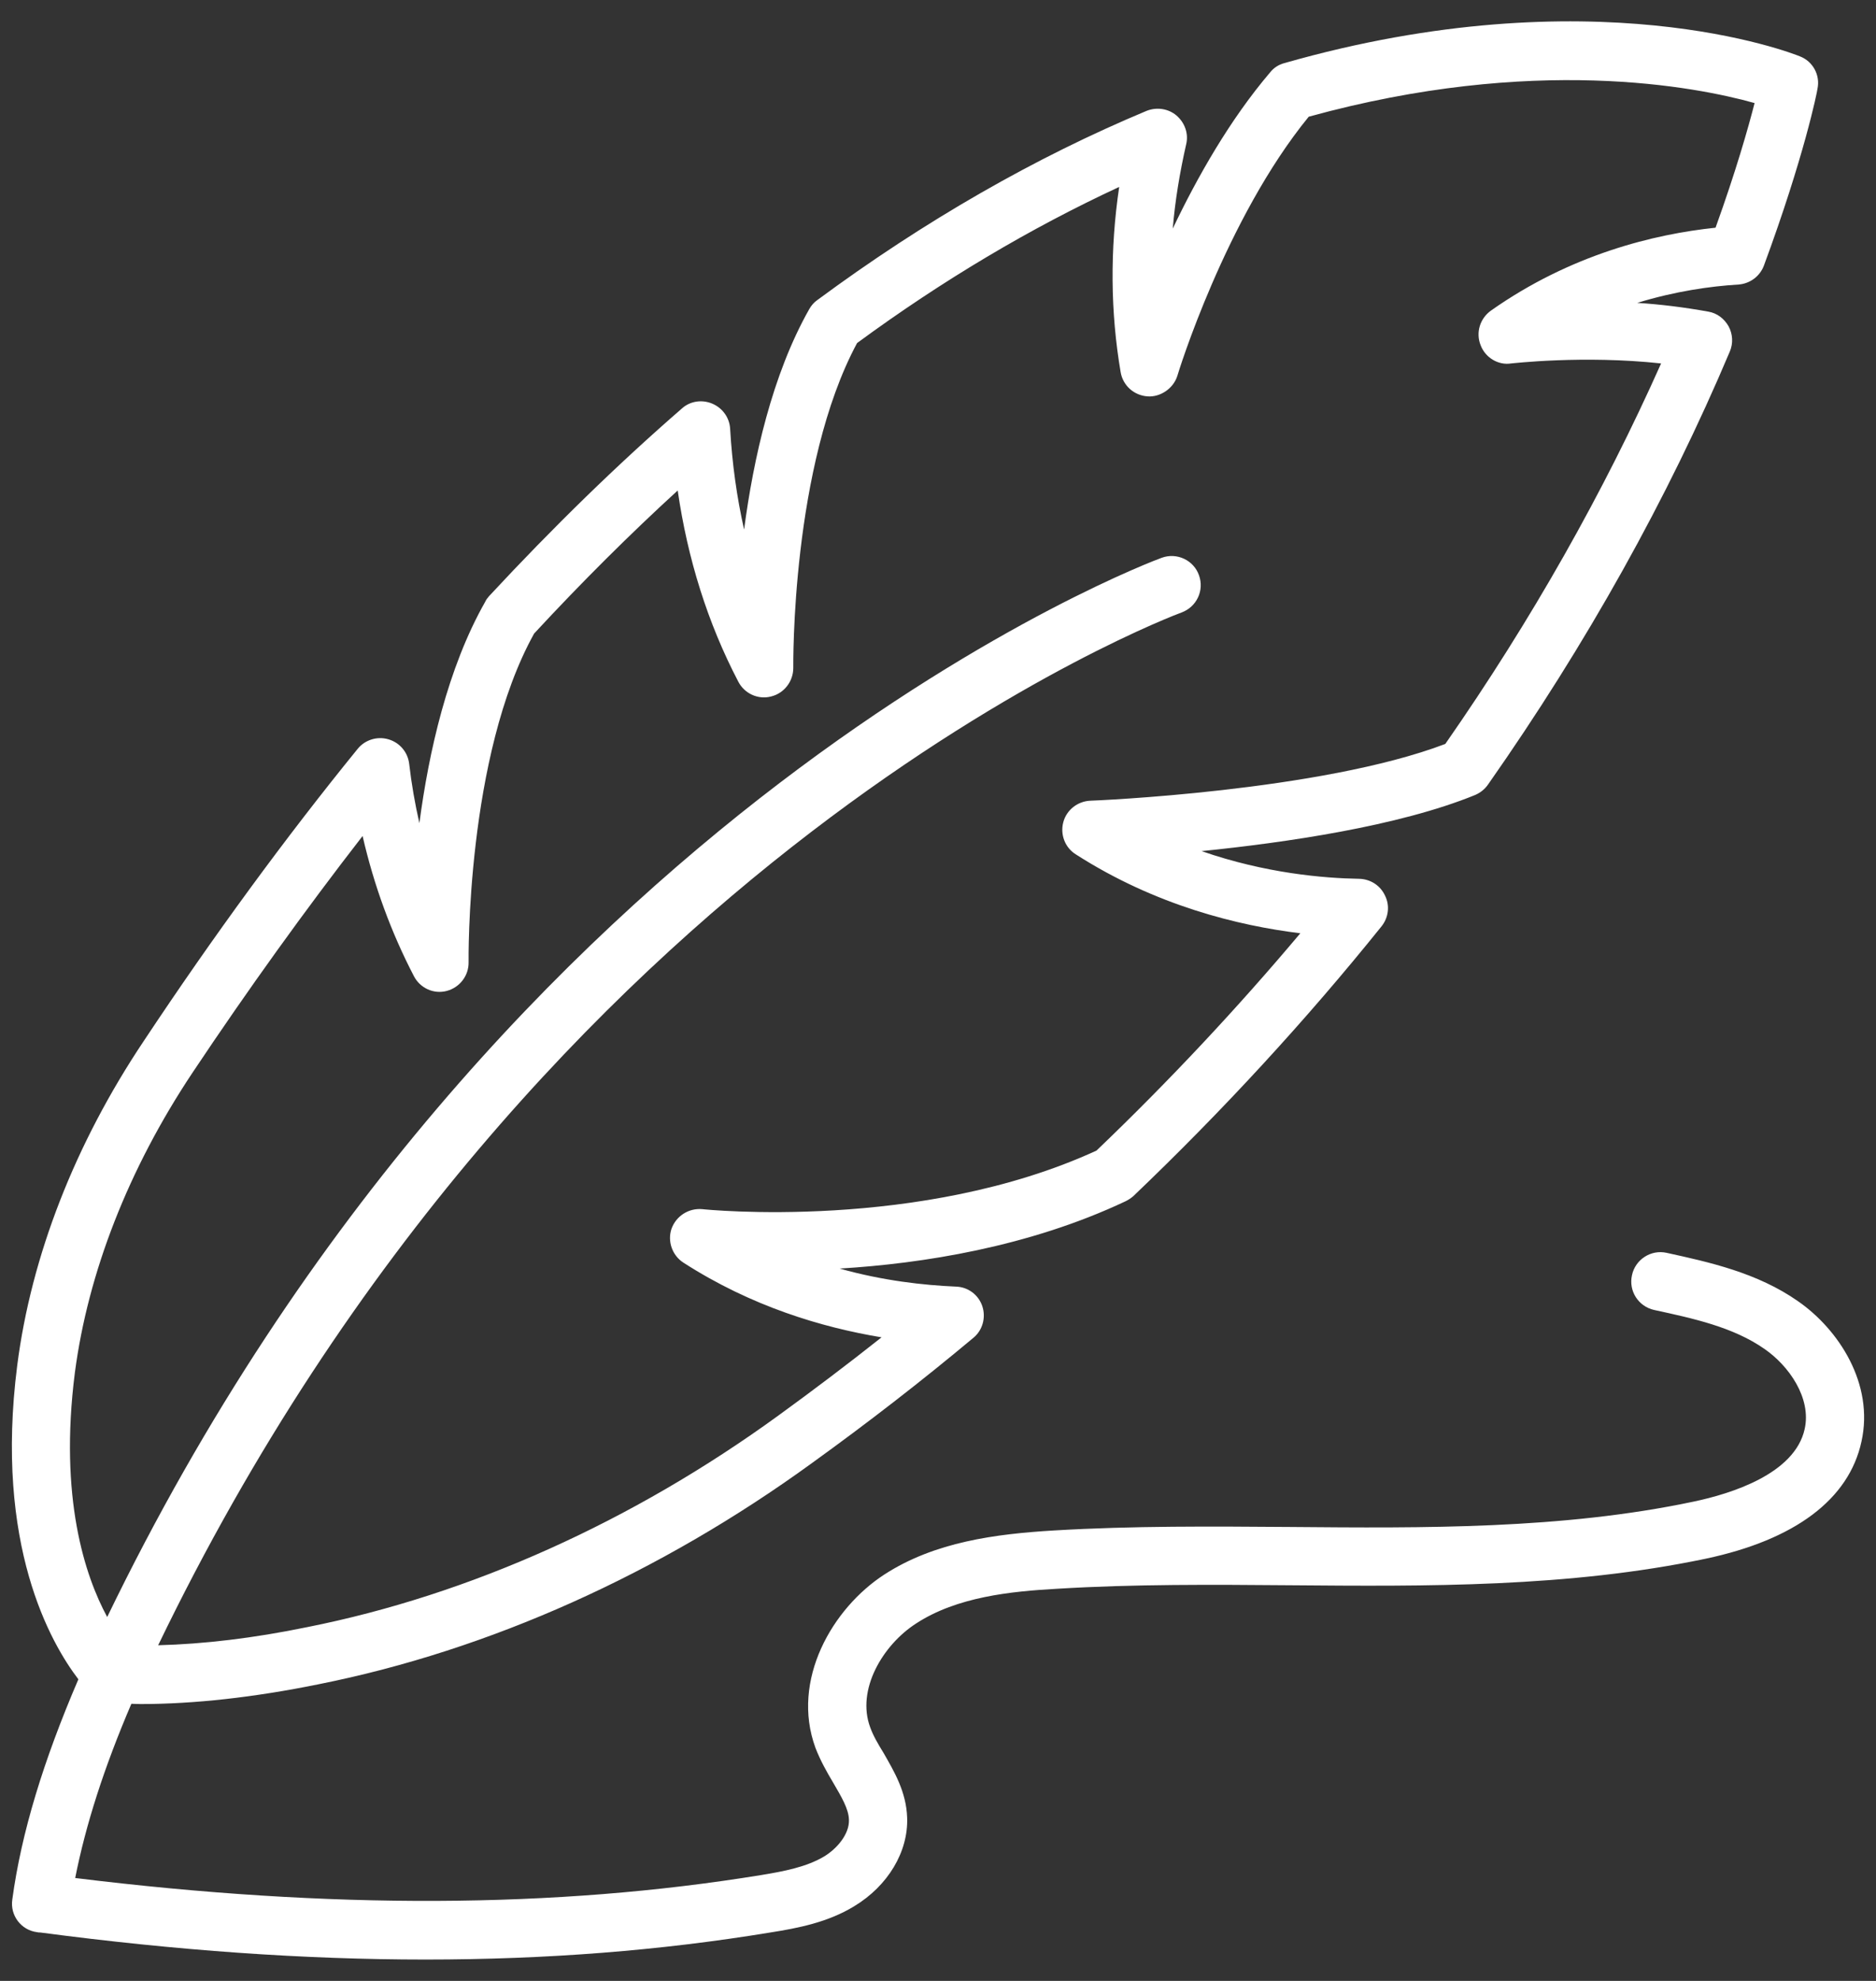 <svg width="36" height="38" viewBox="0 0 36 38" fill="none" xmlns="http://www.w3.org/2000/svg">
                              <rect x="0" y="0" width="36" height="38" fill="#333333" stroke="none"/>
                              <path d="M34.503 24.961C33.72 24.413 32.798 24.212 31.982 24.033C31.681 23.966 31.379 24.162 31.317 24.464C31.25 24.765 31.44 25.061 31.742 25.129C32.491 25.291 33.262 25.458 33.86 25.877C34.324 26.196 34.765 26.816 34.631 27.414C34.441 28.275 33.218 28.655 32.497 28.806C29.982 29.337 27.328 29.314 24.757 29.292C23.27 29.281 21.734 29.269 20.225 29.359C19.107 29.426 17.939 29.577 16.972 30.203C15.972 30.851 15.173 32.231 15.648 33.528C15.743 33.774 15.866 33.992 15.989 34.198C16.145 34.467 16.285 34.696 16.291 34.908C16.302 35.187 16.056 35.467 15.816 35.612C15.48 35.813 15.05 35.897 14.603 35.97C10.658 36.612 6.344 36.629 1.443 36.026C1.644 35.009 1.996 33.908 2.521 32.684C2.577 32.684 2.633 32.689 2.695 32.689C3.723 32.689 4.874 32.561 6.115 32.309C9.389 31.656 12.664 30.186 15.587 28.062C16.648 27.297 17.688 26.492 18.677 25.665C18.856 25.52 18.923 25.274 18.85 25.056C18.777 24.838 18.576 24.687 18.342 24.681C17.727 24.654 16.95 24.57 16.112 24.335C17.693 24.24 19.739 23.922 21.599 23.044C21.655 23.016 21.706 22.983 21.75 22.944C23.466 21.306 25.07 19.563 26.512 17.769C26.646 17.601 26.674 17.372 26.579 17.182C26.489 16.986 26.299 16.863 26.081 16.858C25.399 16.847 24.282 16.752 23.058 16.327C24.656 16.165 26.836 15.852 28.311 15.249C28.412 15.204 28.495 15.137 28.557 15.047C30.446 12.354 32.005 9.56 33.195 6.743C33.262 6.587 33.251 6.408 33.173 6.263C33.089 6.112 32.949 6.006 32.782 5.978C32.318 5.894 31.86 5.838 31.418 5.81C32.15 5.586 32.821 5.491 33.363 5.458C33.581 5.441 33.771 5.302 33.849 5.095C34.62 3.01 34.872 1.759 34.877 1.703C34.933 1.44 34.788 1.177 34.542 1.082C34.38 1.015 30.558 -0.477 24.645 1.211C24.539 1.239 24.444 1.3 24.377 1.384C23.6 2.295 22.974 3.401 22.505 4.385C22.549 3.854 22.639 3.312 22.762 2.77C22.812 2.569 22.739 2.357 22.578 2.217C22.421 2.083 22.198 2.049 22.002 2.127C19.873 3.016 17.744 4.234 15.687 5.754C15.62 5.799 15.57 5.86 15.531 5.927C14.815 7.19 14.458 8.805 14.279 10.158C14.139 9.537 14.05 8.895 14.011 8.224C13.999 8.012 13.865 7.827 13.67 7.744C13.474 7.66 13.245 7.693 13.089 7.833C11.865 8.895 10.619 10.107 9.384 11.437C9.356 11.471 9.328 11.504 9.311 11.544C8.59 12.812 8.227 14.433 8.048 15.791C7.964 15.422 7.897 15.042 7.852 14.651C7.825 14.427 7.668 14.243 7.45 14.181C7.238 14.12 7.003 14.192 6.863 14.366C5.477 16.07 4.097 17.953 2.762 19.965C1.437 21.943 0.599 24.1 0.331 26.19C-0.111 29.644 0.979 31.527 1.504 32.214C0.834 33.773 0.409 35.16 0.236 36.439C0.191 36.741 0.403 37.026 0.711 37.065C0.733 37.071 0.75 37.071 0.772 37.071C3.387 37.417 5.841 37.59 8.165 37.59C10.49 37.59 12.686 37.417 14.782 37.071C15.318 36.987 15.888 36.875 16.391 36.568C17.04 36.176 17.431 35.523 17.408 34.869C17.392 34.371 17.157 33.98 16.956 33.628C16.849 33.455 16.755 33.293 16.699 33.136C16.43 32.416 16.939 31.555 17.582 31.142C18.364 30.633 19.392 30.527 20.292 30.477C21.767 30.387 23.282 30.398 24.746 30.41C27.372 30.432 30.094 30.454 32.731 29.901C34.447 29.538 35.481 28.761 35.721 27.654C35.967 26.548 35.285 25.503 34.503 24.961ZM1.437 26.33C1.689 24.413 2.465 22.424 3.689 20.585C4.762 18.976 5.857 17.456 6.958 16.037C7.176 16.986 7.506 17.886 7.942 18.724C8.059 18.954 8.322 19.076 8.573 19.009C8.825 18.942 8.998 18.713 8.992 18.456C8.992 18.417 8.942 14.505 10.25 12.153C11.166 11.164 12.094 10.242 13.005 9.409C13.195 10.722 13.58 11.951 14.167 13.075C14.284 13.304 14.547 13.427 14.799 13.36C15.05 13.298 15.223 13.069 15.223 12.812C15.223 12.773 15.179 8.939 16.447 6.581C18.09 5.374 19.778 4.374 21.477 3.586C21.298 4.793 21.309 5.989 21.505 7.14C21.549 7.397 21.762 7.587 22.024 7.604C22.259 7.621 22.516 7.459 22.594 7.207C22.6 7.179 23.516 4.195 25.114 2.239C29.429 1.049 32.553 1.664 33.67 1.977C33.547 2.457 33.312 3.284 32.921 4.368C31.748 4.491 30.144 4.877 28.607 5.961C28.4 6.112 28.317 6.38 28.412 6.62C28.501 6.861 28.753 7.012 28.998 6.972C29.015 6.972 30.384 6.81 31.876 6.972C30.775 9.442 29.39 11.896 27.735 14.271C25.344 15.181 20.968 15.36 20.923 15.36C20.677 15.371 20.465 15.539 20.404 15.774C20.342 16.009 20.437 16.26 20.644 16.389C22.175 17.372 23.768 17.758 24.953 17.903C23.745 19.339 22.432 20.742 21.041 22.072C17.66 23.625 13.519 23.201 13.474 23.195C13.217 23.173 12.977 23.324 12.887 23.569C12.804 23.81 12.899 24.084 13.117 24.223C14.419 25.061 15.771 25.464 16.917 25.654C16.268 26.168 15.603 26.671 14.933 27.157C12.139 29.186 9.015 30.594 5.891 31.214C4.857 31.427 3.907 31.538 3.035 31.561C10.384 16.333 22.549 11.795 22.672 11.75C22.963 11.644 23.114 11.326 23.008 11.035C22.907 10.745 22.583 10.594 22.293 10.7C22.164 10.745 9.618 15.399 2.057 31.019C1.633 30.236 1.13 28.738 1.437 26.33Z" fill="white" />
                           </svg>